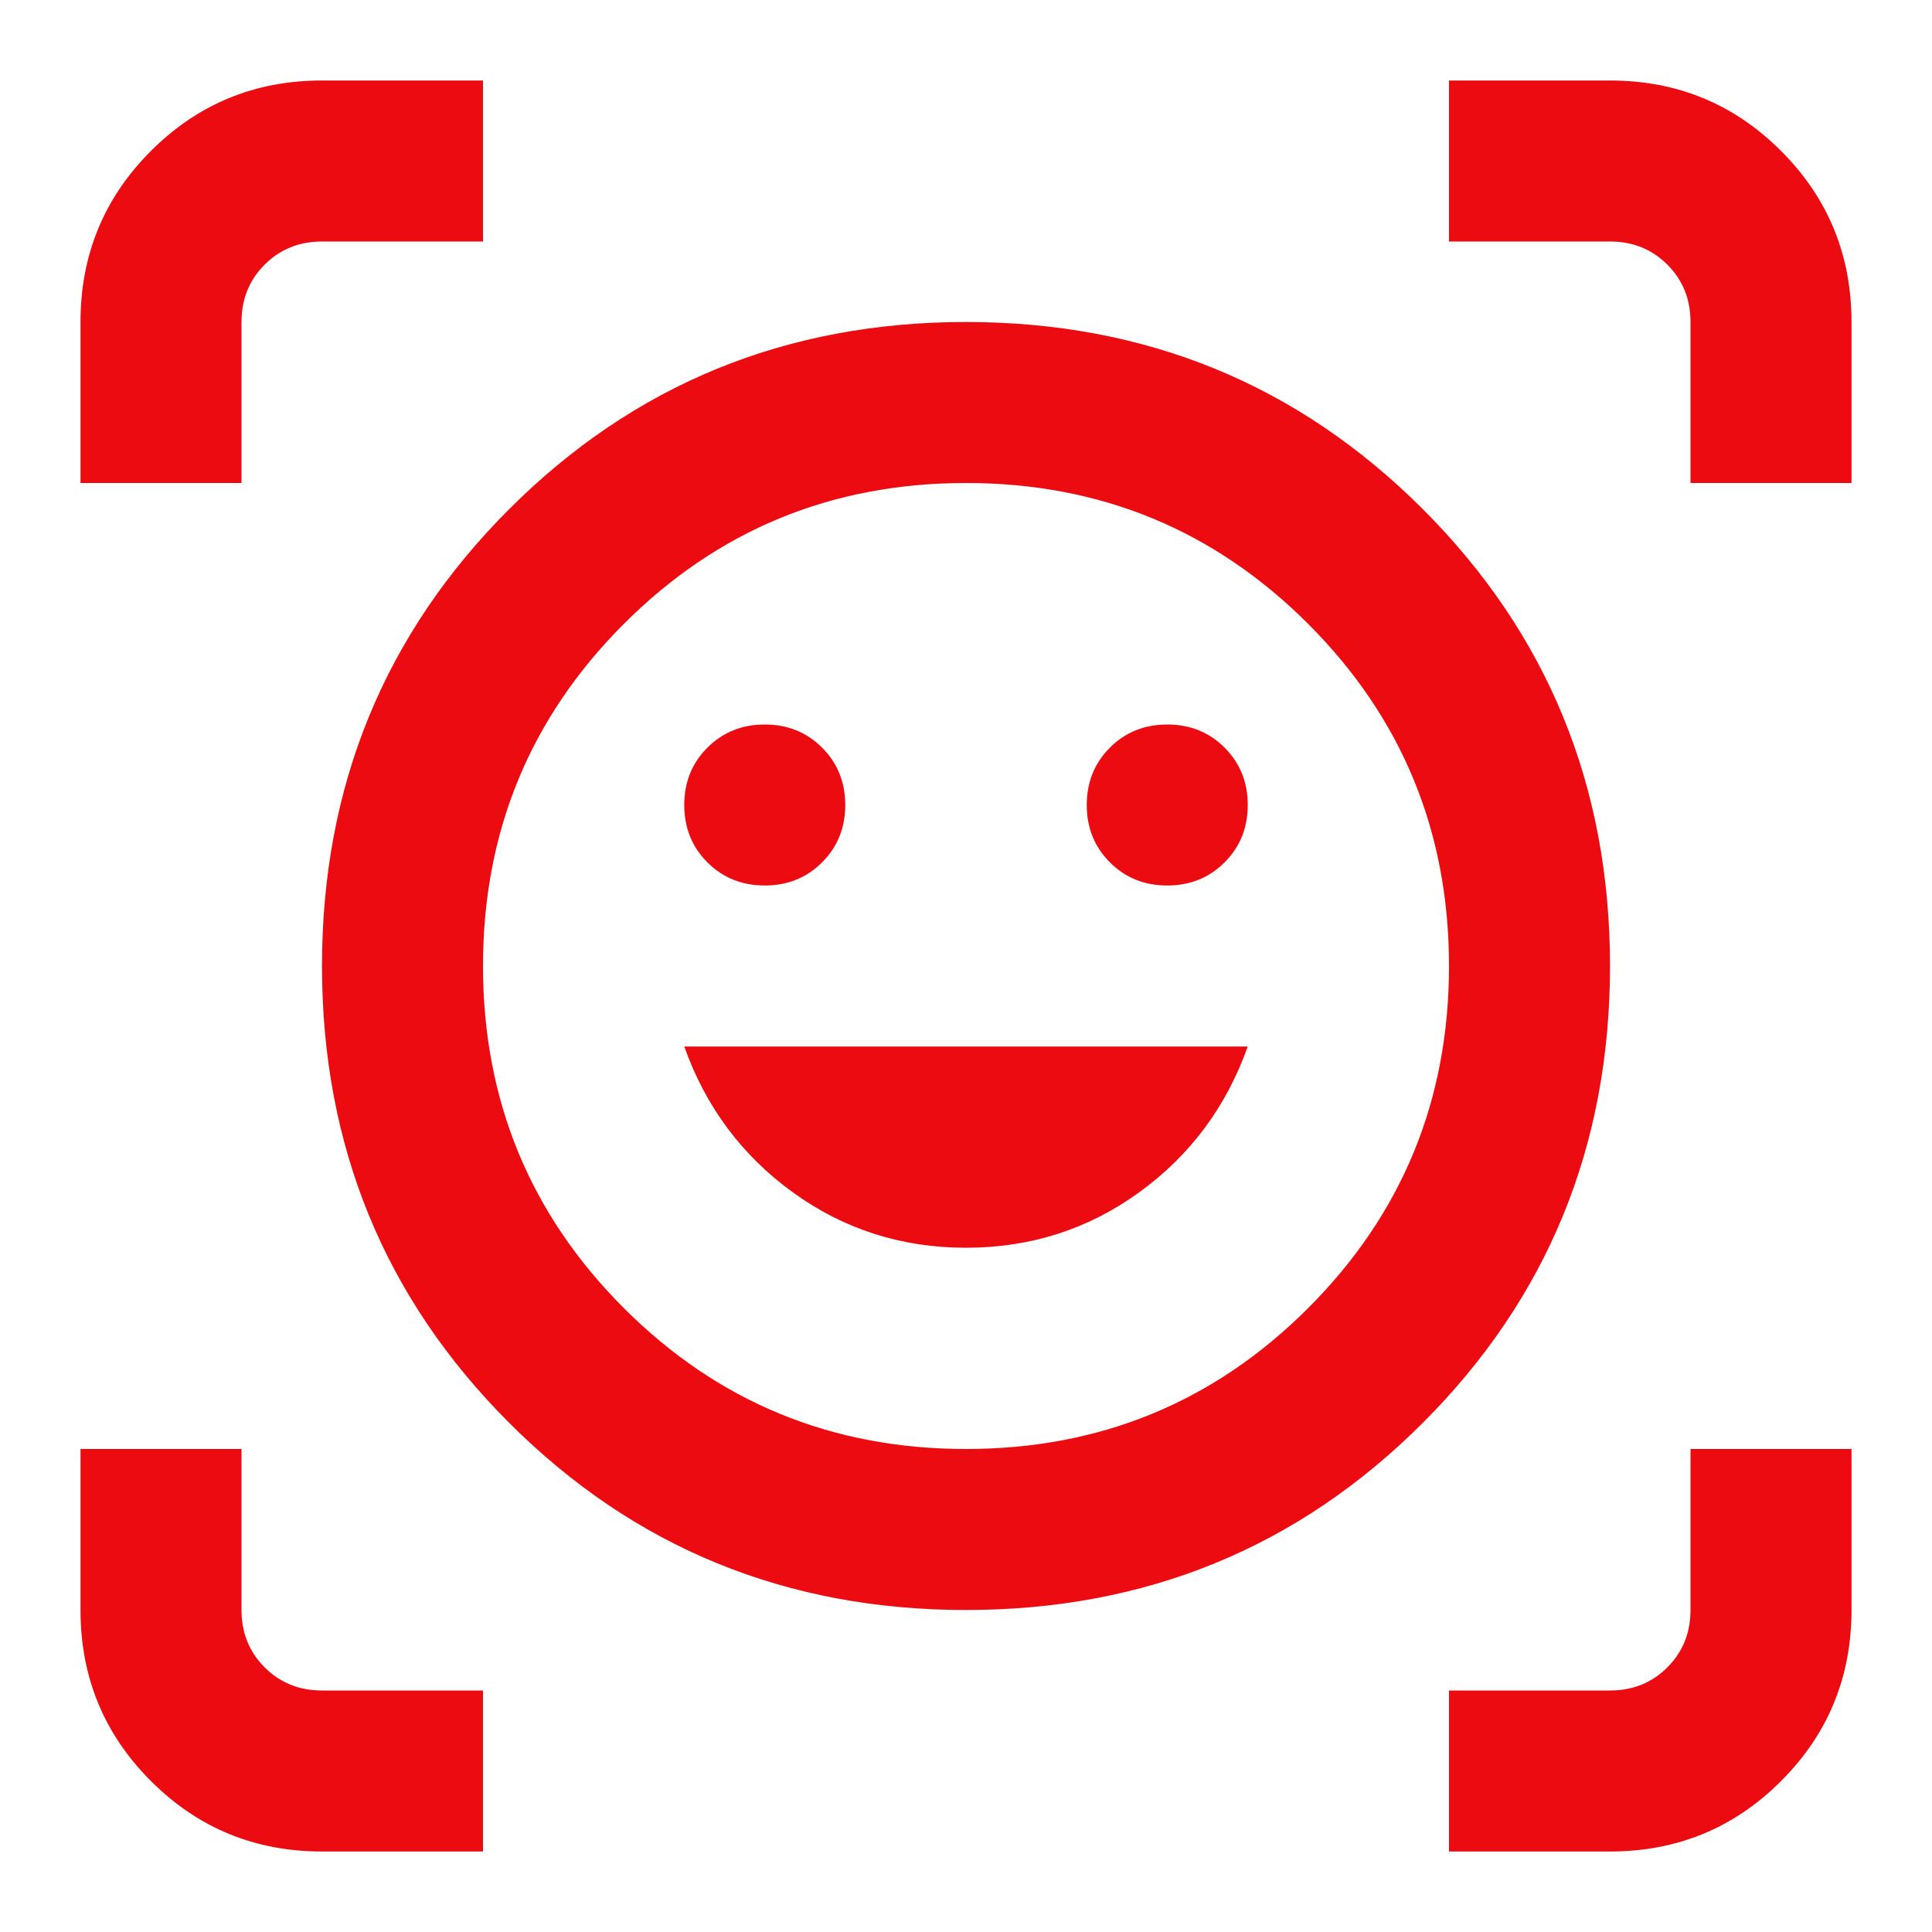 <svg width="48" height="48" viewBox="0 0 48 48" fill="none" xmlns="http://www.w3.org/2000/svg">
<g id="Icon / foco-no-cliente">
<path id="Vector" d="M24 8C28.467 8 32.25 9.55 35.35 12.65C38.45 15.75 40 19.533 40 24C40 28.467 38.45 32.25 35.35 35.35C32.25 38.45 28.467 40 24 40C19.533 40 15.75 38.45 12.65 35.35C9.55 32.25 8 28.467 8 24C8 19.533 9.55 15.75 12.65 12.65C15.75 9.55 19.533 8 24 8ZM24 36C27.333 36 30.167 34.833 32.5 32.5C34.833 30.167 36 27.333 36 24C36 20.667 34.833 17.833 32.5 15.5C30.167 13.167 27.333 12 24 12C20.667 12 17.833 13.167 15.5 15.5C13.167 17.833 12 20.667 12 24C12 27.333 13.167 30.167 15.5 32.5C17.833 34.833 20.667 36 24 36ZM24 31C25.6 31 27.033 30.542 28.3 29.625C29.567 28.708 30.467 27.5 31 26H17C17.533 27.5 18.433 28.708 19.7 29.625C20.967 30.542 22.4 31 24 31ZM17 20C17 20.567 17.192 21.042 17.575 21.425C17.958 21.808 18.433 22 19 22C19.567 22 20.042 21.808 20.425 21.425C20.808 21.042 21 20.567 21 20C21 19.433 20.808 18.958 20.425 18.575C20.042 18.192 19.567 18 19 18C18.433 18 17.958 18.192 17.575 18.575C17.192 18.958 17 19.433 17 20ZM27 20C27 20.567 27.192 21.042 27.575 21.425C27.958 21.808 28.433 22 29 22C29.567 22 30.042 21.808 30.425 21.425C30.808 21.042 31 20.567 31 20C31 19.433 30.808 18.958 30.425 18.575C30.042 18.192 29.567 18 29 18C28.433 18 27.958 18.192 27.575 18.575C27.192 18.958 27 19.433 27 20ZM2 12V8C2 6.333 2.583 4.917 3.75 3.75C4.917 2.583 6.333 2 8 2H12V6H8C7.433 6 6.958 6.192 6.575 6.575C6.192 6.958 6 7.433 6 8V12H2ZM8 46C6.333 46 4.917 45.417 3.75 44.25C2.583 43.083 2 41.667 2 40V36H6V40C6 40.567 6.192 41.042 6.575 41.425C6.958 41.808 7.433 42 8 42H12V46H8ZM36 46V42H40C40.567 42 41.042 41.808 41.425 41.425C41.808 41.042 42 40.567 42 40V36H46V40C46 41.667 45.417 43.083 44.25 44.25C43.083 45.417 41.667 46 40 46H36ZM42 12V8C42 7.433 41.808 6.958 41.425 6.575C41.042 6.192 40.567 6 40 6H36V2H40C41.667 2 43.083 2.583 44.25 3.75C45.417 4.917 46 6.333 46 8V12H42Z" fill="#EB0B11"/>
</g>
</svg>
